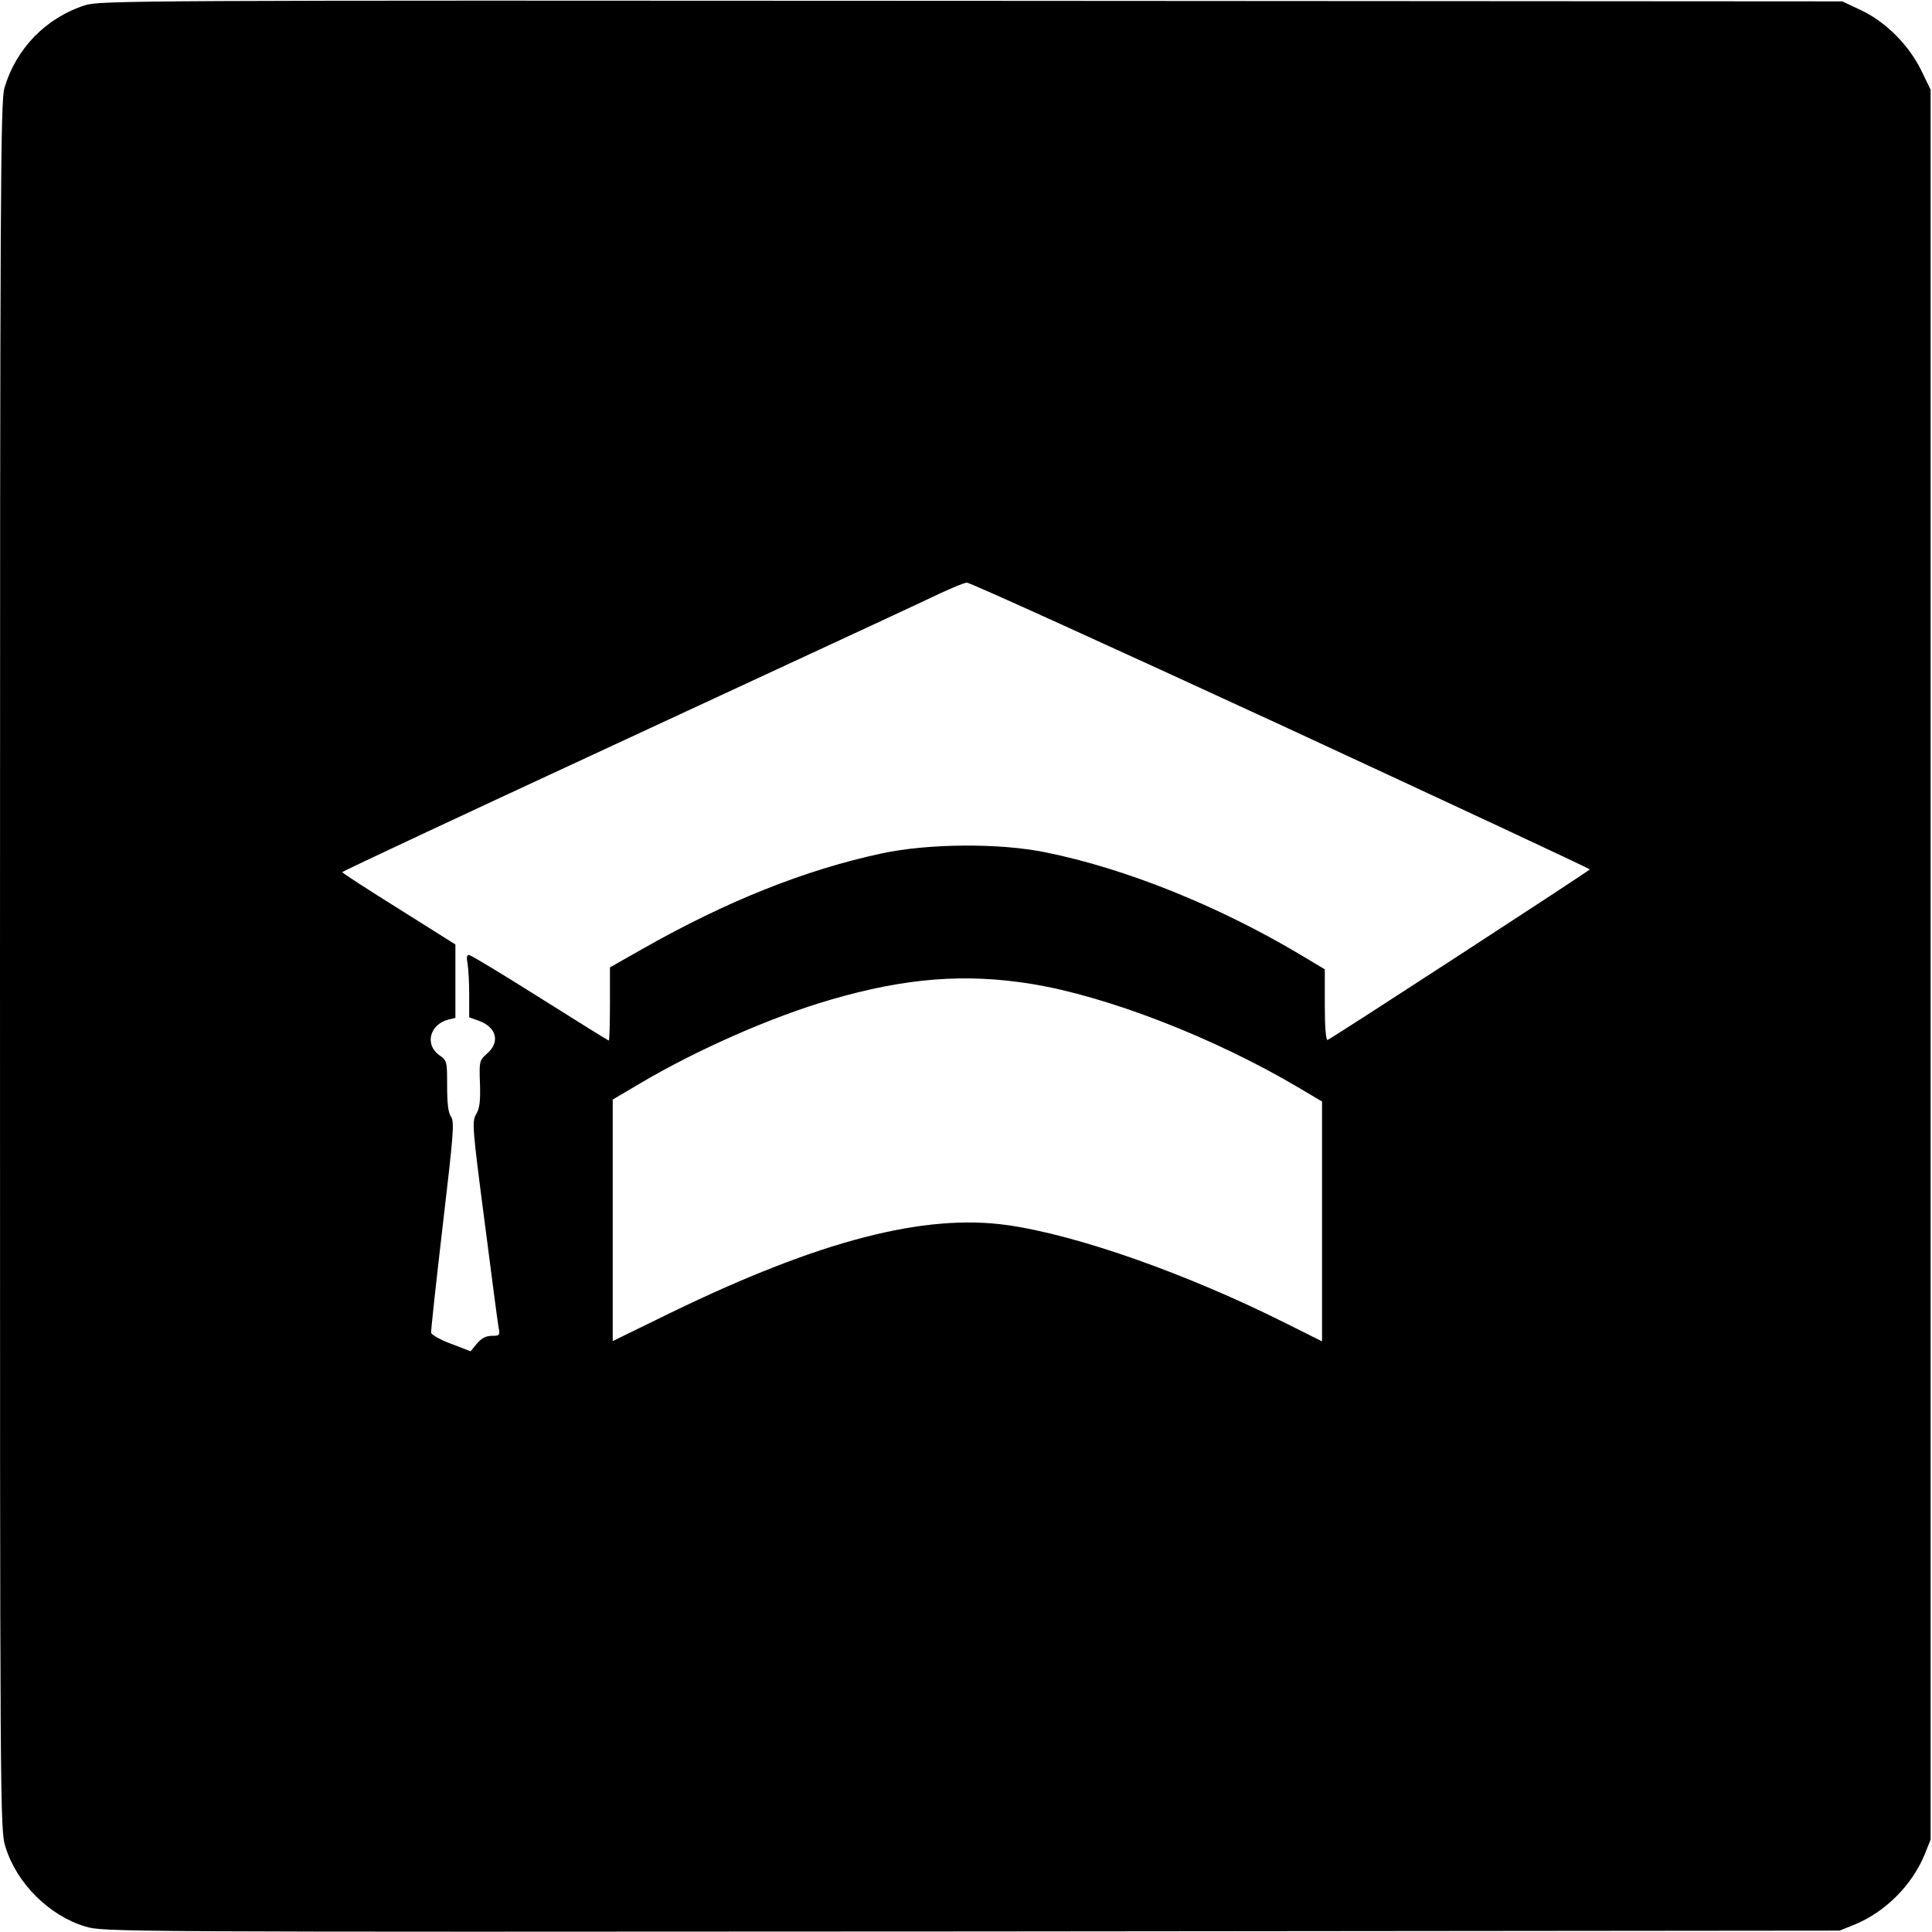 <?xml version="1.0" standalone="no"?>
<!DOCTYPE svg PUBLIC "-//W3C//DTD SVG 20010904//EN"
 "http://www.w3.org/TR/2001/REC-SVG-20010904/DTD/svg10.dtd">
<svg version="1.0" xmlns="http://www.w3.org/2000/svg"
 width="700pt" height="700pt" viewBox="0 0 700 700"
 preserveAspectRatio="xMidYMid meet">
<g transform="translate(0,700) scale(0.1,-0.1)"
fill="#000000" stroke="none">
<path d="M308 6981 c-142 -46 -250 -157 -292 -300 -14 -49 -16 -357 -16 -3182
0 -3089 0 -3128 20 -3191 40 -131 158 -249 289 -288 66 -20 88 -20 3211 -18
l3145 3 55 22 c111 46 207 142 253 253 l22 55 0 3170 0 3170 -34 70 c-45 92
-129 176 -218 218 l-68 32 -3155 2 c-3038 2 -3157 1 -3212 -16z m4333 -2608
c615 -285 1119 -520 1119 -523 -1 -5 -934 -612 -950 -618 -6 -2 -10 48 -10
126 l0 130 -92 55 c-296 176 -632 311 -921 369 -166 34 -424 32 -592 -4 -280
-60 -564 -174 -867 -346 l-118 -67 0 -132 c0 -73 -2 -133 -4 -133 -3 0 -115
70 -250 155 -135 85 -250 155 -257 155 -8 0 -9 -10 -5 -31 3 -17 6 -68 6 -113
l0 -82 34 -12 c66 -24 79 -78 30 -120 -27 -24 -28 -27 -25 -108 2 -63 -1 -90
-14 -111 -15 -27 -14 -46 30 -383 25 -195 48 -370 51 -387 6 -31 5 -33 -24
-33 -21 0 -38 -9 -54 -28 l-23 -28 -70 27 c-39 14 -71 33 -73 40 -1 8 18 182
42 388 39 331 43 377 30 395 -10 14 -14 49 -14 111 0 90 0 92 -30 113 -52 39
-32 111 35 128 l25 6 0 133 0 133 -205 129 c-112 70 -205 130 -205 133 0 3
447 212 993 465 545 253 1051 487 1122 521 72 35 138 63 148 63 10 1 522 -232
1138 -516z m-903 -938 c275 -45 660 -194 966 -375 l86 -51 0 -434 0 -435 -130
65 c-359 180 -756 320 -1009 356 -302 43 -682 -56 -1218 -316 l-213 -104 0
438 0 437 98 58 c208 123 478 242 692 304 271 79 487 96 728 57z"/>
</g>
</svg>
